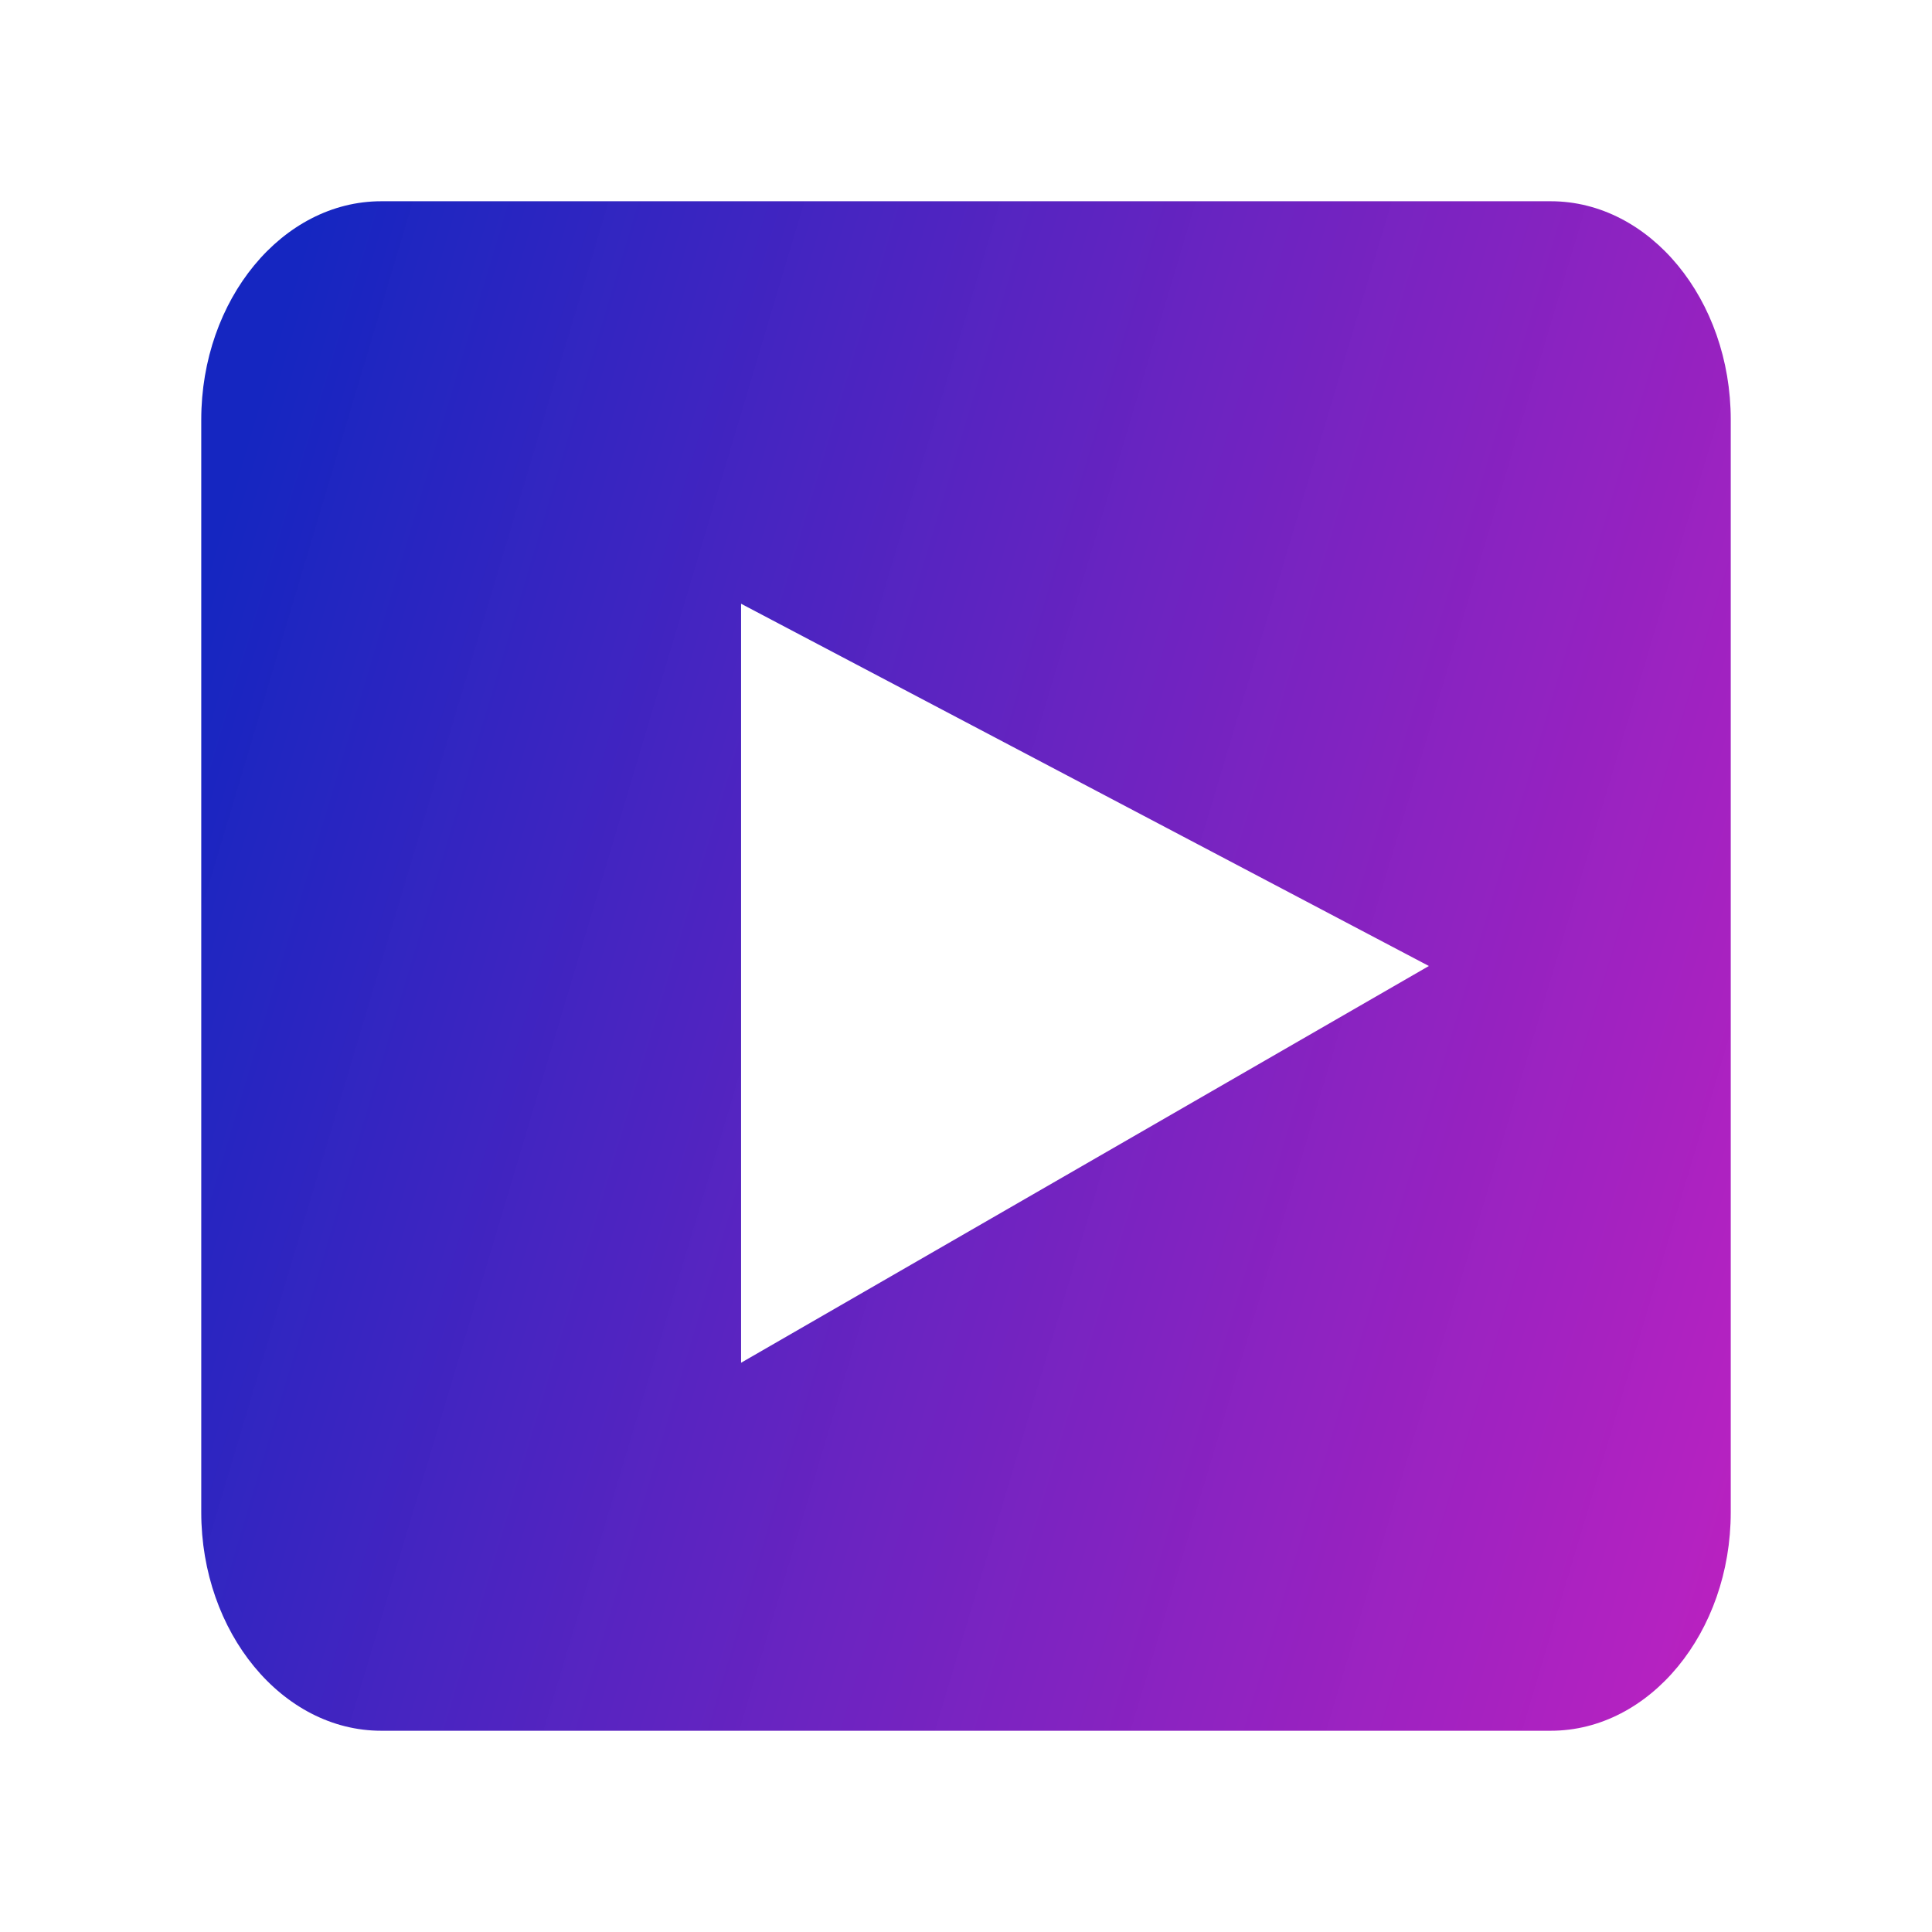 <svg width="48" height="48" viewBox="0 0 48 48" fill="none" xmlns="http://www.w3.org/2000/svg">
<path d="M43 37.571V10.429C43 7.443 40.988 5 38.529 5H9.471C7.012 5 5 7.443 5 10.429V37.571C5 40.557 7.012 43 9.471 43H38.529C40.988 43 43 40.557 43 37.571ZM18.412 33.857V15L35.5 24L18.412 33.857Z" fill="url(#paint0_linear_328_172)"/>
<defs>
<linearGradient id="paint0_linear_328_172" x1="5" y1="14.5" x2="59.642" y2="30.823" gradientUnits="userSpaceOnUse">
<stop stop-color="#1526C1"/>
<stop offset="0.833" stop-color="#C518BE" stop-opacity="0.96"/>
</linearGradient>
</defs>
</svg>
